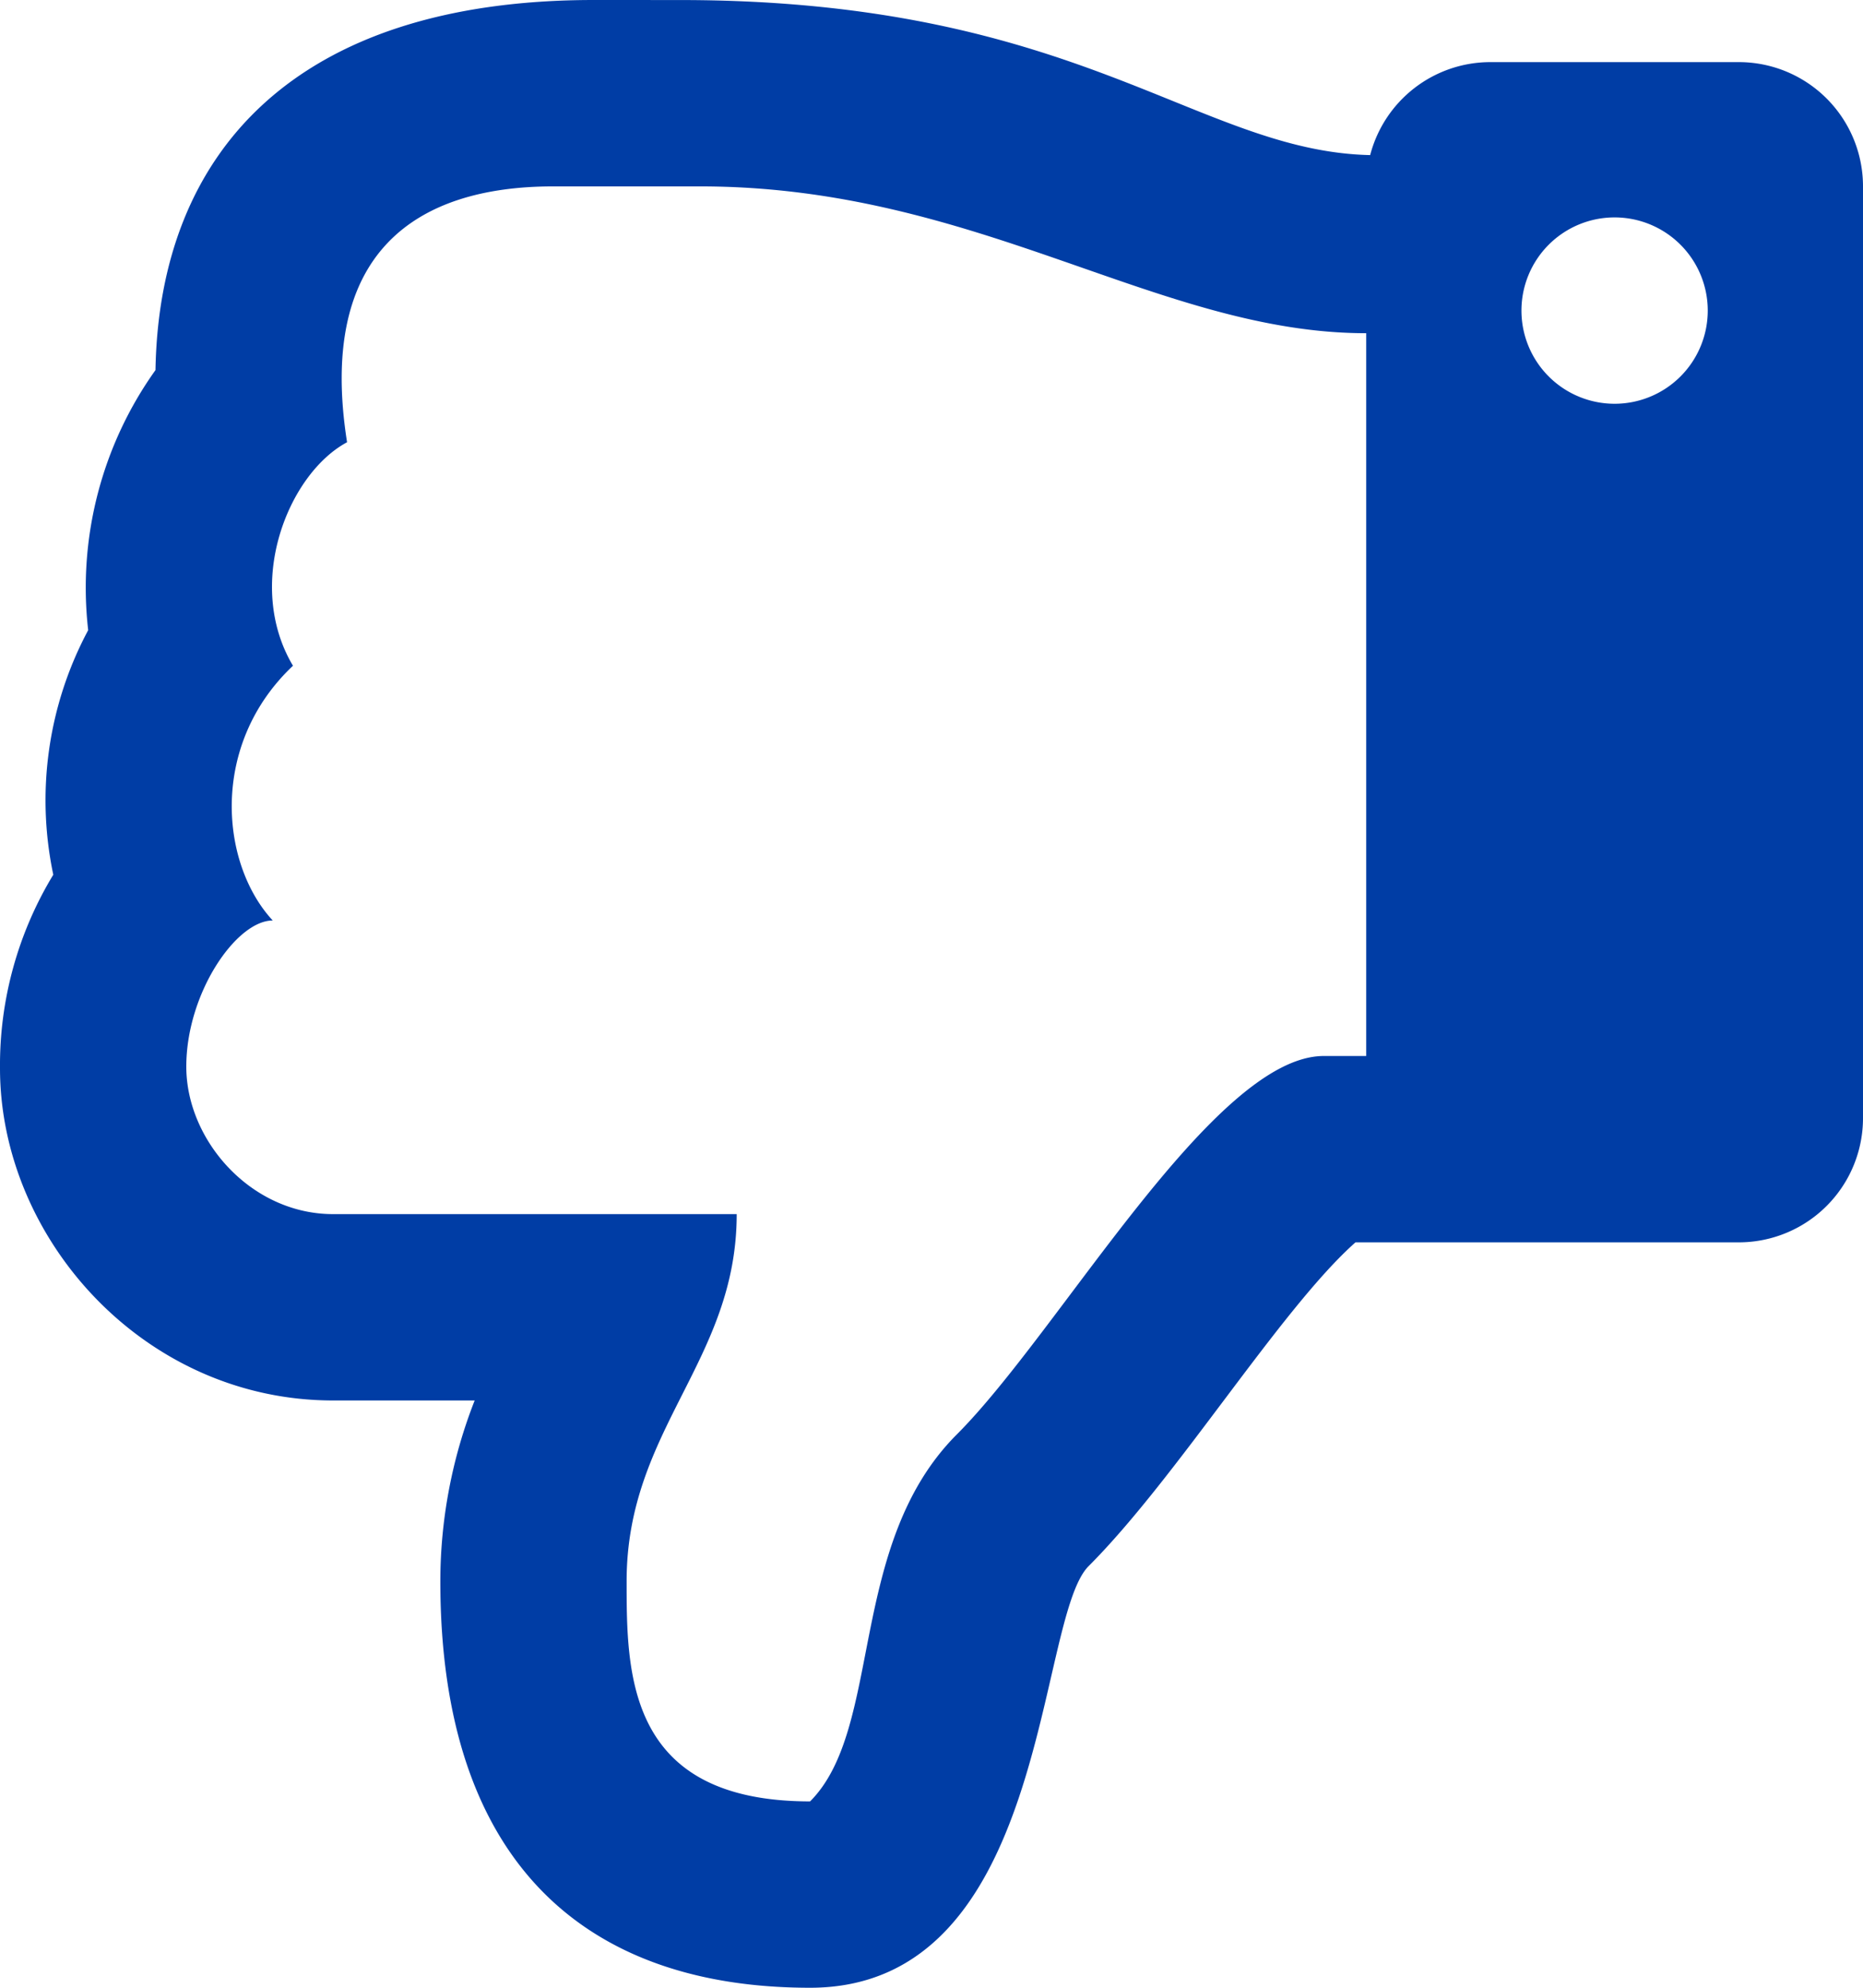 <svg xmlns="http://www.w3.org/2000/svg" width="480" height="512" viewBox="0 0 480 512">
  <path id="thumbs-down" d="M13.73,225.31A94.562,94.562,0,0,0,0,275.15c0,44.015,37.218,85.58,85.82,85.58H122.3a127.682,127.682,0,0,0-8.85,46.54c0,72.794,37.69,104.73,95.27,104.73,61.607,0,58.093-94.933,71.76-108.6,22.747-22.747,49.615-66.447,68.76-83.4H448a32,32,0,0,0,32-32V48a32,32,0,0,0-32-32H384a32.013,32.013,0,0,0-30.978,23.95c-44.509-1-75.06-39.94-177.8-39.94C168,.01,160,0,153,0,75.883,0,41.014,39.423,40.06,95.33a96.413,96.413,0,0,0-17.34,66.99A92.874,92.874,0,0,0,13.73,225.31Zm61.75-53.83c-12.56-21.13-1.26-49.41,13.94-57.57-7.7-48.78,17.608-65.9,53.12-65.9h37.82C252,48.01,298.389,85.83,352,85.83V272H341.08c-28.36,0-67.98,70.89-94.54,97.46-28.36,28.36-18.91,75.63-37.82,94.54-47.27,0-47.27-32.98-47.27-56.73,0-39.17,28.36-56.72,28.36-94.54H85.82c-21.11,0-37.73-18.91-37.82-37.82S60.82,237.1,70.27,237.1c-13.489-14.555-16.371-45.236,5.21-65.62ZM392,80a24,24,0,1,1,24,24A24,24,0,0,1,392,80Z" fill="#003da5"/>
</svg>
